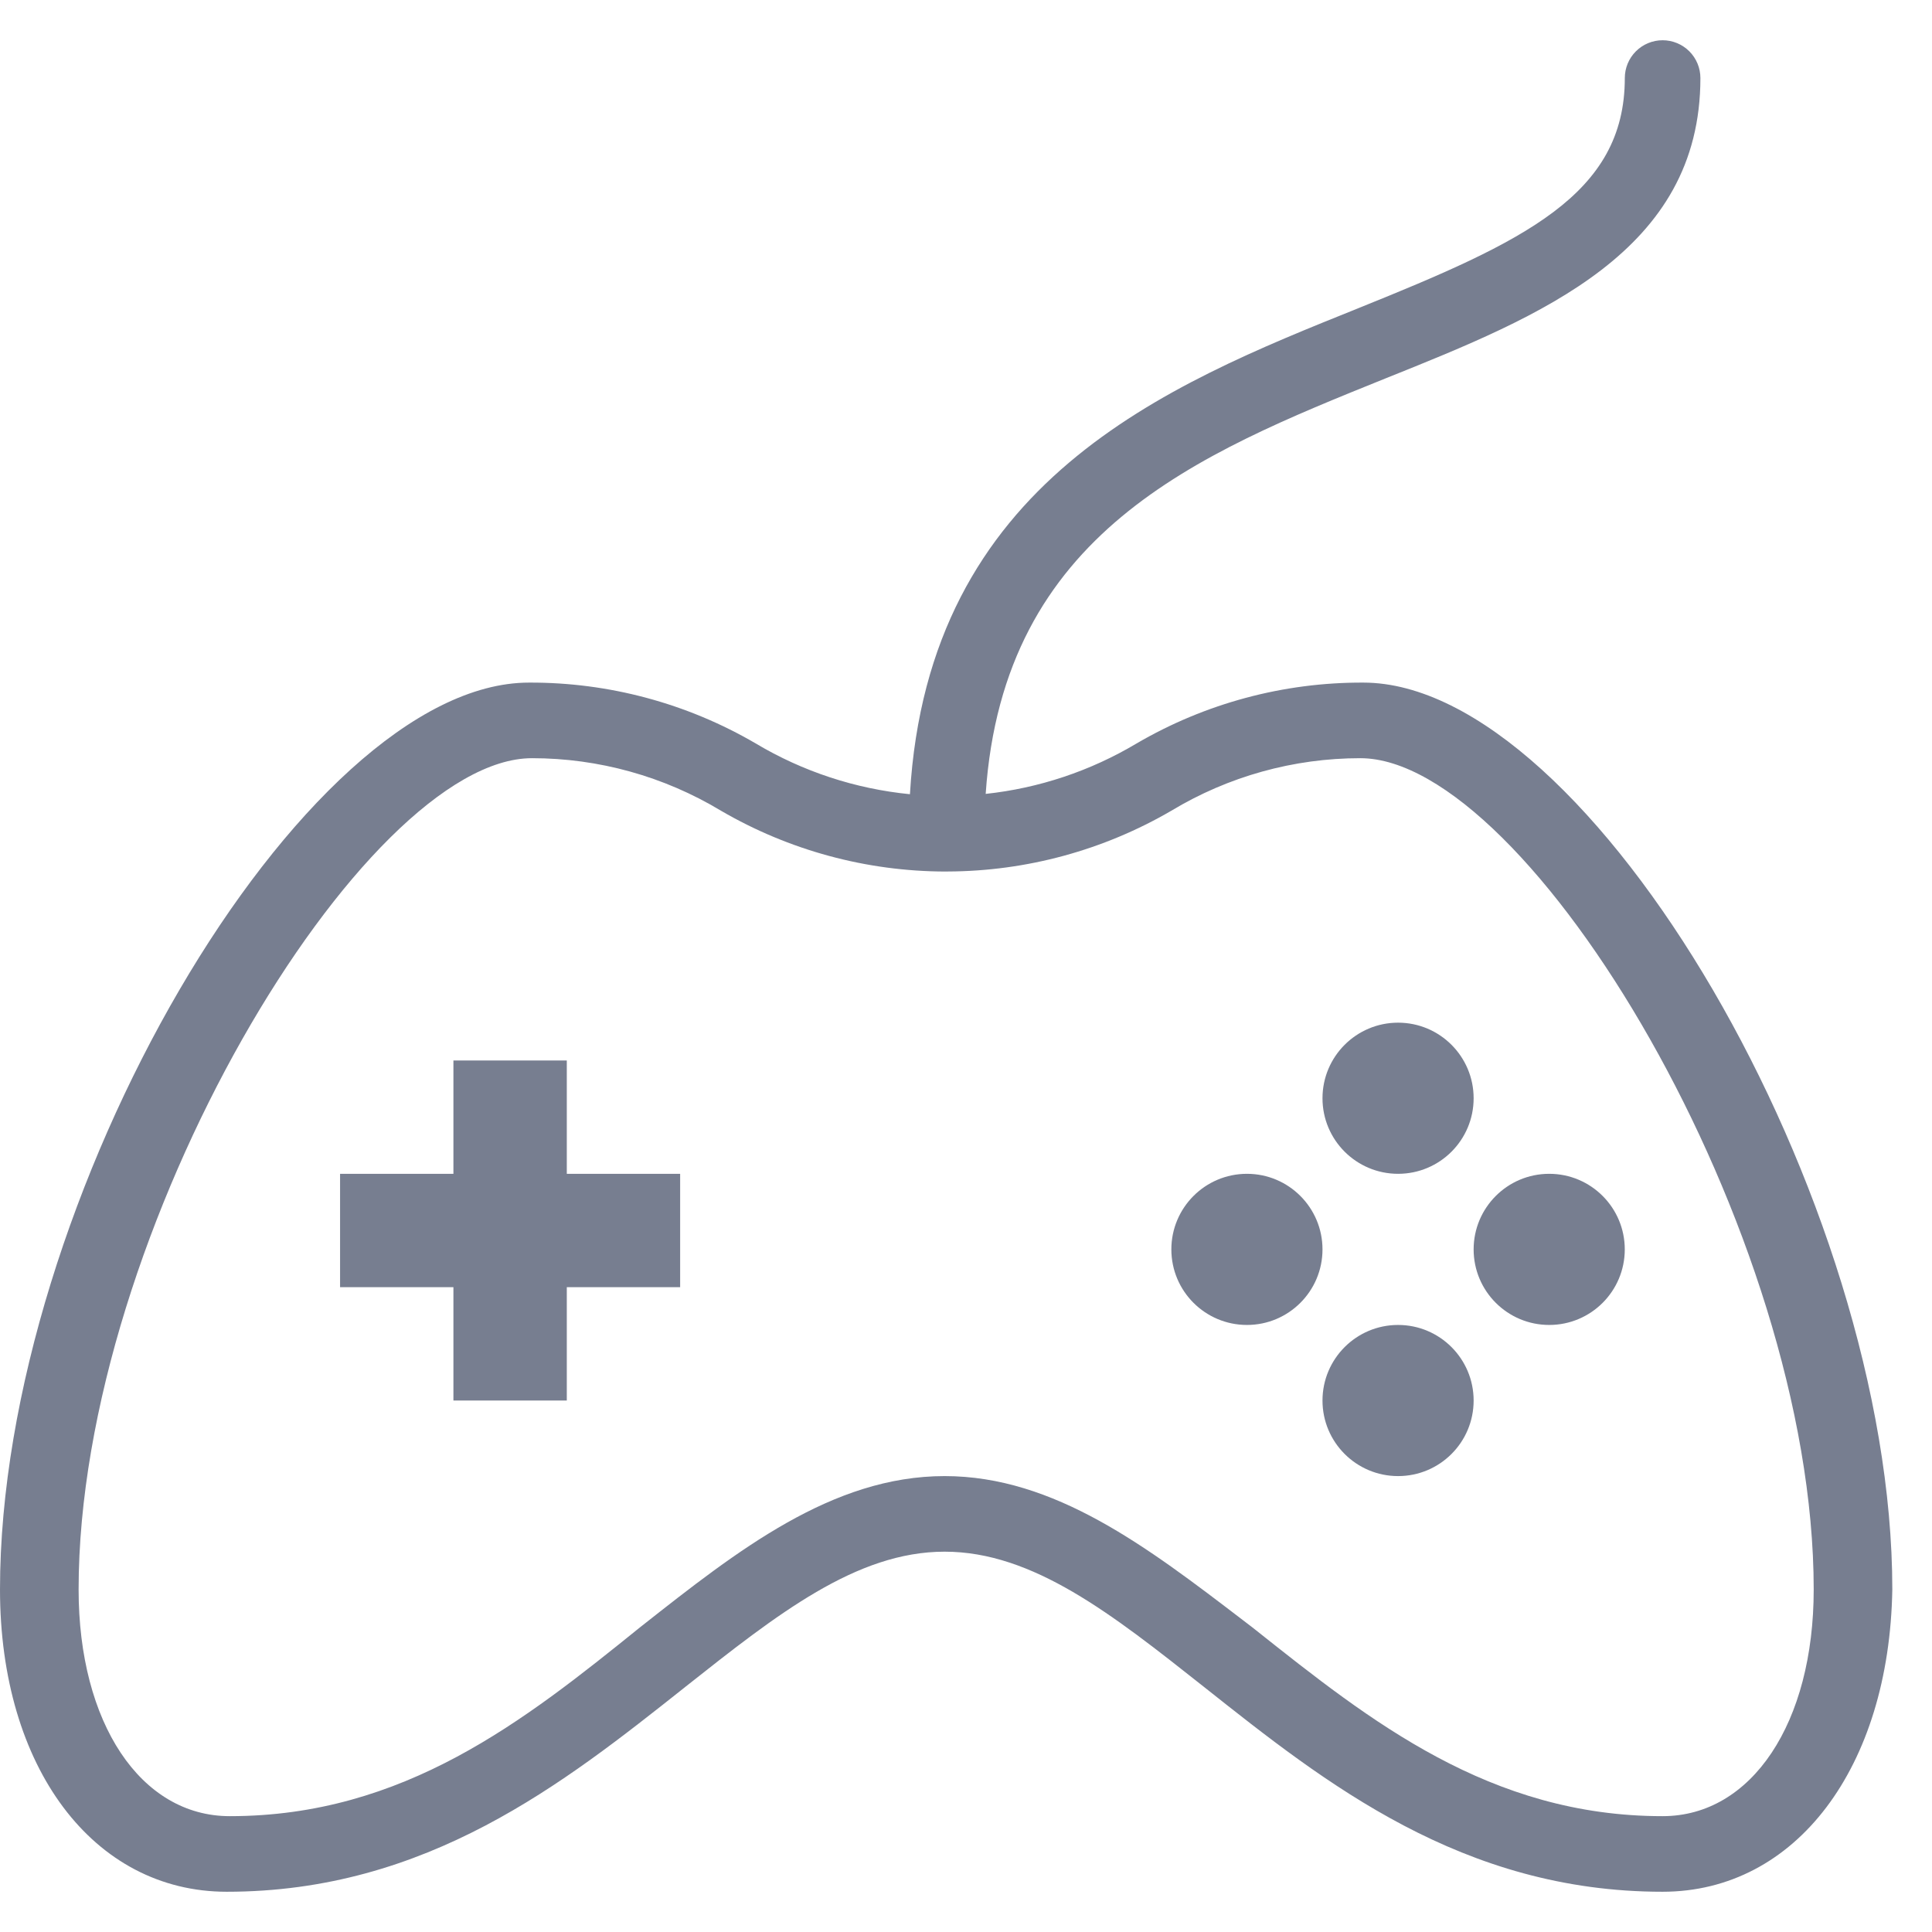 <svg width="48" height="48" viewBox="0 0 48 48" fill="none" xmlns="http://www.w3.org/2000/svg">
<path fill-rule="evenodd" clip-rule="evenodd" d="M23.517 21.653C23.507 21.653 23.497 21.653 23.487 21.653C21.528 21.649 19.605 21.128 17.912 20.142C16.495 19.288 14.872 18.837 13.218 18.837C9.04 18.837 1.953 30.571 1.953 39.49C1.953 42.804 3.492 45.122 5.708 45.122C10.036 45.122 13.021 42.757 15.903 40.429L15.95 40.392C18.318 38.526 20.672 36.673 23.469 36.673C26.198 36.673 28.503 38.435 30.881 40.253L31.111 40.429L31.187 40.489C34.046 42.761 37.016 45.122 41.306 45.122C43.522 45.122 45.061 42.804 45.061 39.49C45.061 30.571 37.974 18.837 33.796 18.837C32.142 18.837 30.519 19.288 29.102 20.142C27.416 21.124 25.501 21.645 23.549 21.652C23.539 21.653 23.528 21.653 23.517 21.653ZM34.421 9.402C29.748 11.287 24.93 13.231 24.489 19.724C25.811 19.582 27.09 19.156 28.238 18.471C29.947 17.473 31.892 16.951 33.871 16.959C39.504 16.959 47.014 29.802 47.014 39.49C46.939 43.911 44.62 47 41.306 47C36.331 47 32.932 44.306 29.938 41.931L29.905 41.905C27.629 40.104 25.665 38.551 23.469 38.551C21.274 38.551 19.31 40.104 17.033 41.905L17.001 41.931C14.006 44.306 10.608 47 5.633 47C2.319 47 0 43.911 0 39.49C0 29.802 7.51 16.959 13.143 16.959C15.122 16.951 17.067 17.473 18.776 18.471C19.947 19.17 21.256 19.599 22.607 19.732C23.063 11.951 28.967 9.578 33.746 7.658L33.75 7.656C37.852 6.004 40.368 4.84 40.368 1.939C40.368 1.69 40.467 1.451 40.643 1.275C40.819 1.099 41.058 1 41.307 1C41.556 1 41.795 1.099 41.971 1.275C42.147 1.451 42.246 1.69 42.246 1.939C42.246 6.257 38.284 7.853 34.444 9.393L34.421 9.402ZM14.082 31.98H16.898V29.163H14.082V26.347H11.265V29.163H8.449V31.98H11.265V34.796H14.082V31.98ZM34.735 29.163C35.772 29.163 36.612 28.323 36.612 27.286C36.612 26.249 35.772 25.408 34.735 25.408C33.698 25.408 32.857 26.249 32.857 27.286C32.857 28.323 33.698 29.163 34.735 29.163ZM36.612 34.796C36.612 35.833 35.772 36.673 34.735 36.673C33.698 36.673 32.857 35.833 32.857 34.796C32.857 33.759 33.698 32.918 34.735 32.918C35.772 32.918 36.612 33.759 36.612 34.796ZM38.49 32.918C39.527 32.918 40.367 32.078 40.367 31.041C40.367 30.004 39.527 29.163 38.49 29.163C37.453 29.163 36.612 30.004 36.612 31.041C36.612 32.078 37.453 32.918 38.49 32.918ZM32.857 31.041C32.857 32.078 32.017 32.918 30.98 32.918C29.943 32.918 29.102 32.078 29.102 31.041C29.102 30.004 29.943 29.163 30.98 29.163C32.017 29.163 32.857 30.004 32.857 31.041Z" fill="#777E90"/>
</svg>

